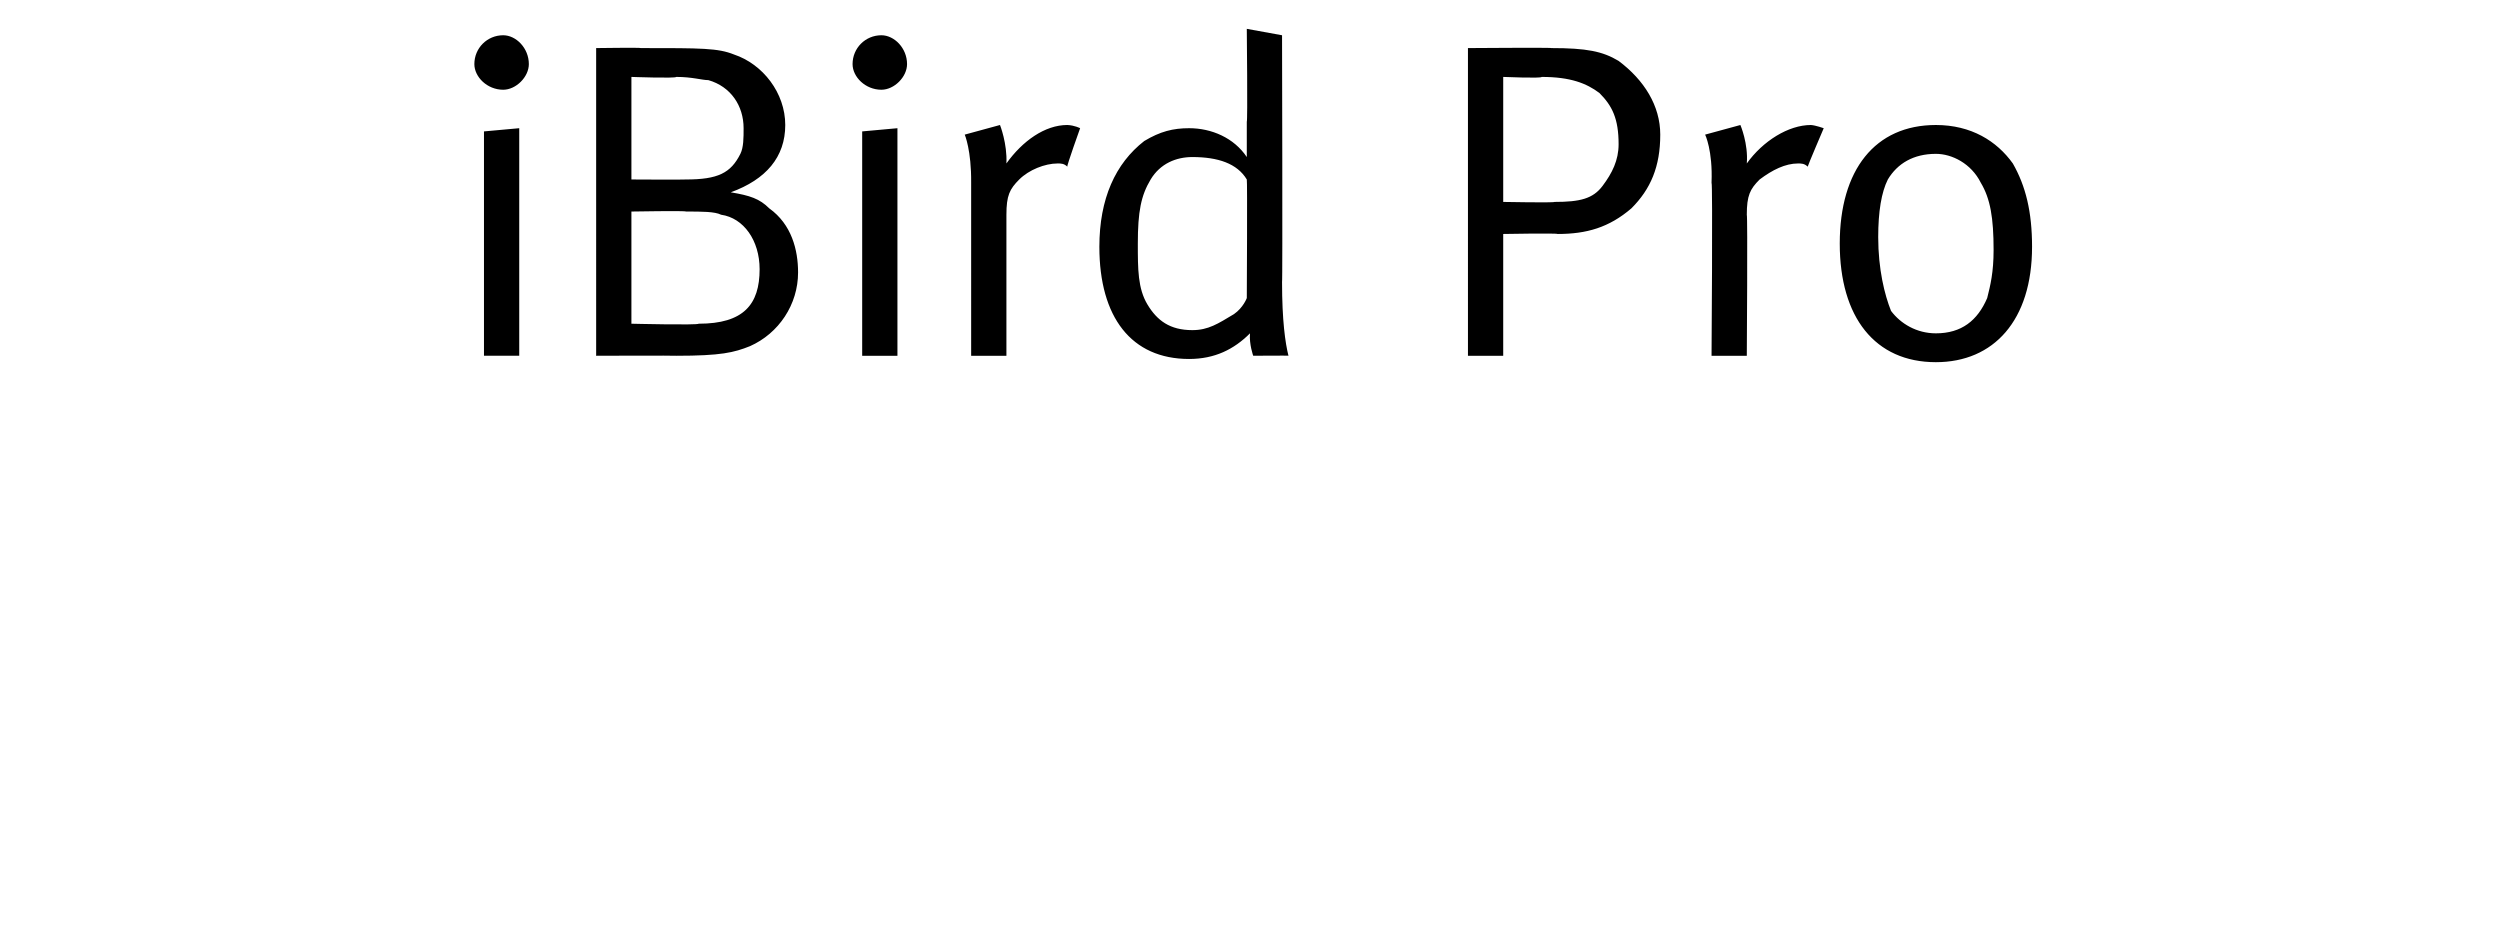 <?xml version="1.0" standalone="no"?><!DOCTYPE svg PUBLIC "-//W3C//DTD SVG 1.1//EN" "http://www.w3.org/Graphics/SVG/1.1/DTD/svg11.dtd"><svg xmlns="http://www.w3.org/2000/svg" version="1.1" width="78px" height="28.9px" viewBox="0 0 78 28.9"><desc>iBird Pro</desc><defs/><g id="Polygon236286"><path d="m15.7 2.8c-.5 0-.9-.4-.9-.8c0-.5.4-.9.9-.9c.4 0 .8.4.8.9c0 .4-.4.8-.8.8zm-.6 8.3v-7l1.1-.1v7.1h-1.1zm8.3-.3c-.5.2-.9.3-2.3.3c-.01-.01-2.5 0-2.5 0V1.5s1.4-.02 1.4 0c1.9 0 2.4 0 2.9.2c.9.3 1.6 1.2 1.6 2.2c0 1-.6 1.7-1.7 2.1c.6.1.9.2 1.2.5c.7.5.9 1.3.9 2c0 1-.6 1.9-1.5 2.3zm-1.3-8.3c-.2 0-.5-.1-1-.1c-.02.05-1.4 0-1.4 0v3.2s1.68.01 1.7 0c1 0 1.4-.2 1.7-.8c.1-.2.1-.5.1-.8c0-.7-.4-1.3-1.1-1.5zm.4 4.2c-.2-.1-.6-.1-1.1-.1c.01-.03-1.7 0-1.7 0v3.5s2.06.05 2.1 0c1.4 0 1.9-.6 1.9-1.7c0-.9-.5-1.6-1.2-1.7zm5-3.9c-.5 0-.9-.4-.9-.8c0-.5.4-.9.9-.9c.4 0 .8.4.8.9c0 .4-.4.8-.8.8zm-.6 8.3v-7L28 4v7.1h-1.1zm6.4-5.9c-.1-.1-.2-.1-.3-.1c-.4 0-.9.2-1.2.5c-.3.3-.4.5-.4 1.1v4.4h-1.1V5.7c.01-1.01-.2-1.5-.2-1.5l1.1-.3s.23.58.2 1.2c.5-.7 1.2-1.2 1.9-1.2c.23.01.4.1.4.1c0 0-.42 1.17-.4 1.2zm5.8 5.9s-.13-.36-.1-.7c-.5.5-1.1.8-1.9.8c-1.8 0-2.8-1.3-2.8-3.5c0-1.5.5-2.6 1.4-3.3c.5-.3.9-.4 1.4-.4c.7 0 1.4.3 1.8.9V3.8c.03-.01 0-2.9 0-2.9l1.1.2s.02 7.73 0 7.7c0 1.2.1 1.9.2 2.3c.03-.01-1.1 0-1.1 0zm-.2-5.5c-.3-.5-.9-.7-1.7-.7c-.5 0-1 .2-1.3.7c-.3.5-.4 1-.4 2c0 .8 0 1.4.3 1.9c.3.5.7.8 1.4.8c.5 0 .8-.2 1.3-.5c.29-.2.4-.5.4-.5c0 0 .02-3.69 0-3.7zm12 .9c-.7.6-1.4.8-2.3.8c-.04-.03-1.7 0-1.7 0v3.8h-1.1V1.5s2.62-.02 2.6 0c1.1 0 1.6.1 2.1.4c.8.6 1.3 1.4 1.3 2.3c0 1-.3 1.7-.9 2.3zm-1-3.6c-.4-.3-.9-.5-1.8-.5c0 .05-1.2 0-1.2 0v3.9s1.59.03 1.6 0c.8 0 1.2-.1 1.5-.5c.3-.4.5-.8.5-1.3c0-.8-.2-1.2-.6-1.6zm6.5 2.3c-.1-.1-.2-.1-.3-.1c-.4 0-.8.2-1.2.5c-.3.3-.4.5-.4 1.1c.03.02 0 4.4 0 4.4h-1.1s.04-5.39 0-5.4c.04-1.01-.2-1.5-.2-1.5l1.1-.3s.25.58.2 1.2c.5-.7 1.3-1.2 2-1.2c.15.01.4.1.4.1c0 0-.5 1.17-.5 1.2zm4 6.1c-1.9 0-3-1.4-3-3.7c0-2.3 1.1-3.7 3-3.7c1.1 0 1.9.5 2.4 1.2c.4.7.6 1.5.6 2.6c0 2.3-1.2 3.6-3 3.6zm1.4-5.6c-.3-.6-.9-.9-1.4-.9c-.7 0-1.2.3-1.5.8c-.2.4-.3 1-.3 1.8c0 1 .2 1.8.4 2.3c.3.4.8.7 1.4.7c.8 0 1.3-.4 1.6-1.1c.1-.4.2-.8.2-1.5c0-1-.1-1.6-.4-2.1z" stroke="none" fill="#000"/></g></svg>